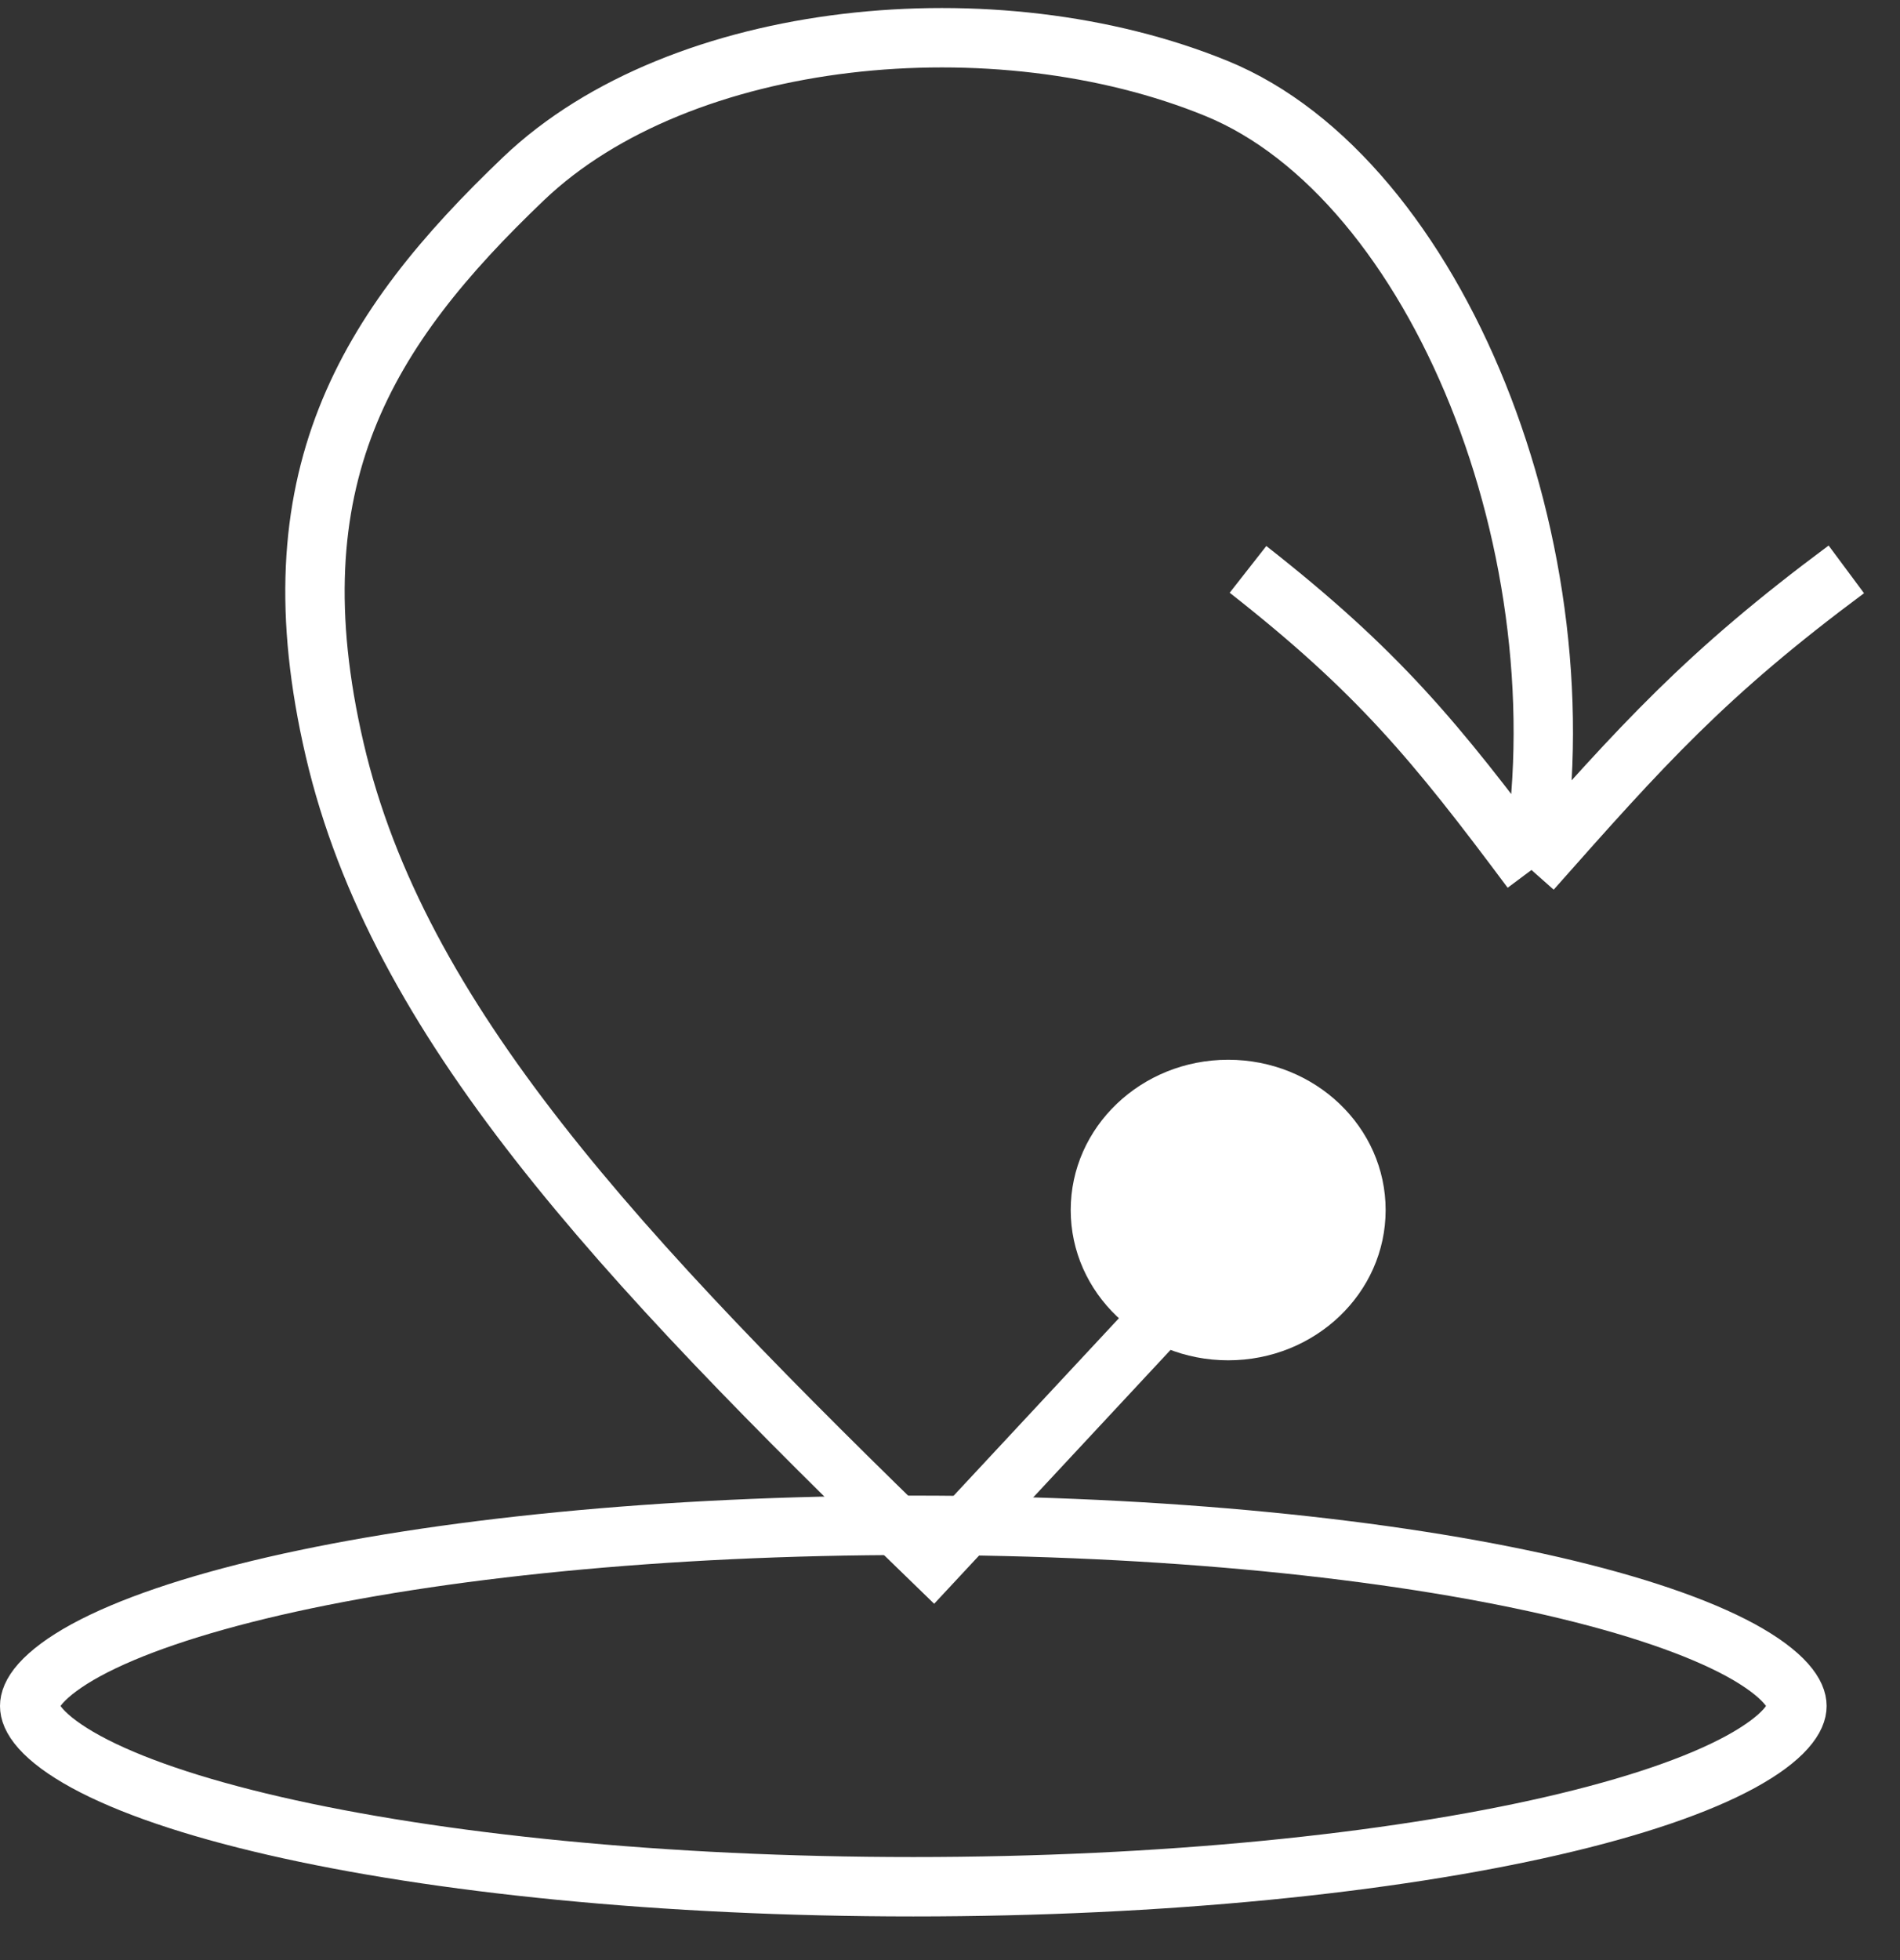 <svg width="32" height="33" viewBox="0 0 32 33" fill="none" xmlns="http://www.w3.org/2000/svg">
<rect x="0" y="0" width="32" height="33" fill="#333333" stroke="none"/>
<path d="M30.264 28.722C30.264 28.81 30.227 28.935 30.077 29.104C29.925 29.276 29.676 29.465 29.316 29.662C28.595 30.055 27.519 30.424 26.146 30.74C23.409 31.37 19.603 31.765 15.382 31.765C11.16 31.765 7.354 31.37 4.617 30.74C3.245 30.424 2.169 30.055 1.448 29.662C1.087 29.465 0.839 29.276 0.686 29.104C0.536 28.935 0.5 28.81 0.5 28.722C0.5 28.635 0.536 28.509 0.686 28.34C0.839 28.169 1.087 27.979 1.448 27.782C2.169 27.39 3.245 27.021 4.617 26.704C7.354 26.074 11.16 25.68 15.382 25.68C19.603 25.68 23.409 26.074 26.146 26.704C27.519 27.021 28.595 27.39 29.316 27.782C29.676 27.979 29.925 28.169 30.077 28.34C30.227 28.509 30.264 28.635 30.264 28.722Z" stroke="white"/>
<path d="M19.958 21.732L15.715 26.287C10.382 21.119 6.697 17.177 5.637 12.623C4.576 8.068 6.167 5.538 8.819 3.007C11.472 0.477 16.776 -0.029 20.488 1.489C24.201 3.007 26.741 9.314 25.793 14.647M25.793 14.647C27.663 12.536 28.716 11.354 31.096 9.586M25.793 14.647C24.174 12.477 23.21 11.304 21.019 9.586" stroke="white"/>
<ellipse cx="20.685" cy="20.372" rx="2.652" ry="2.53" fill="white"/>
</svg>

